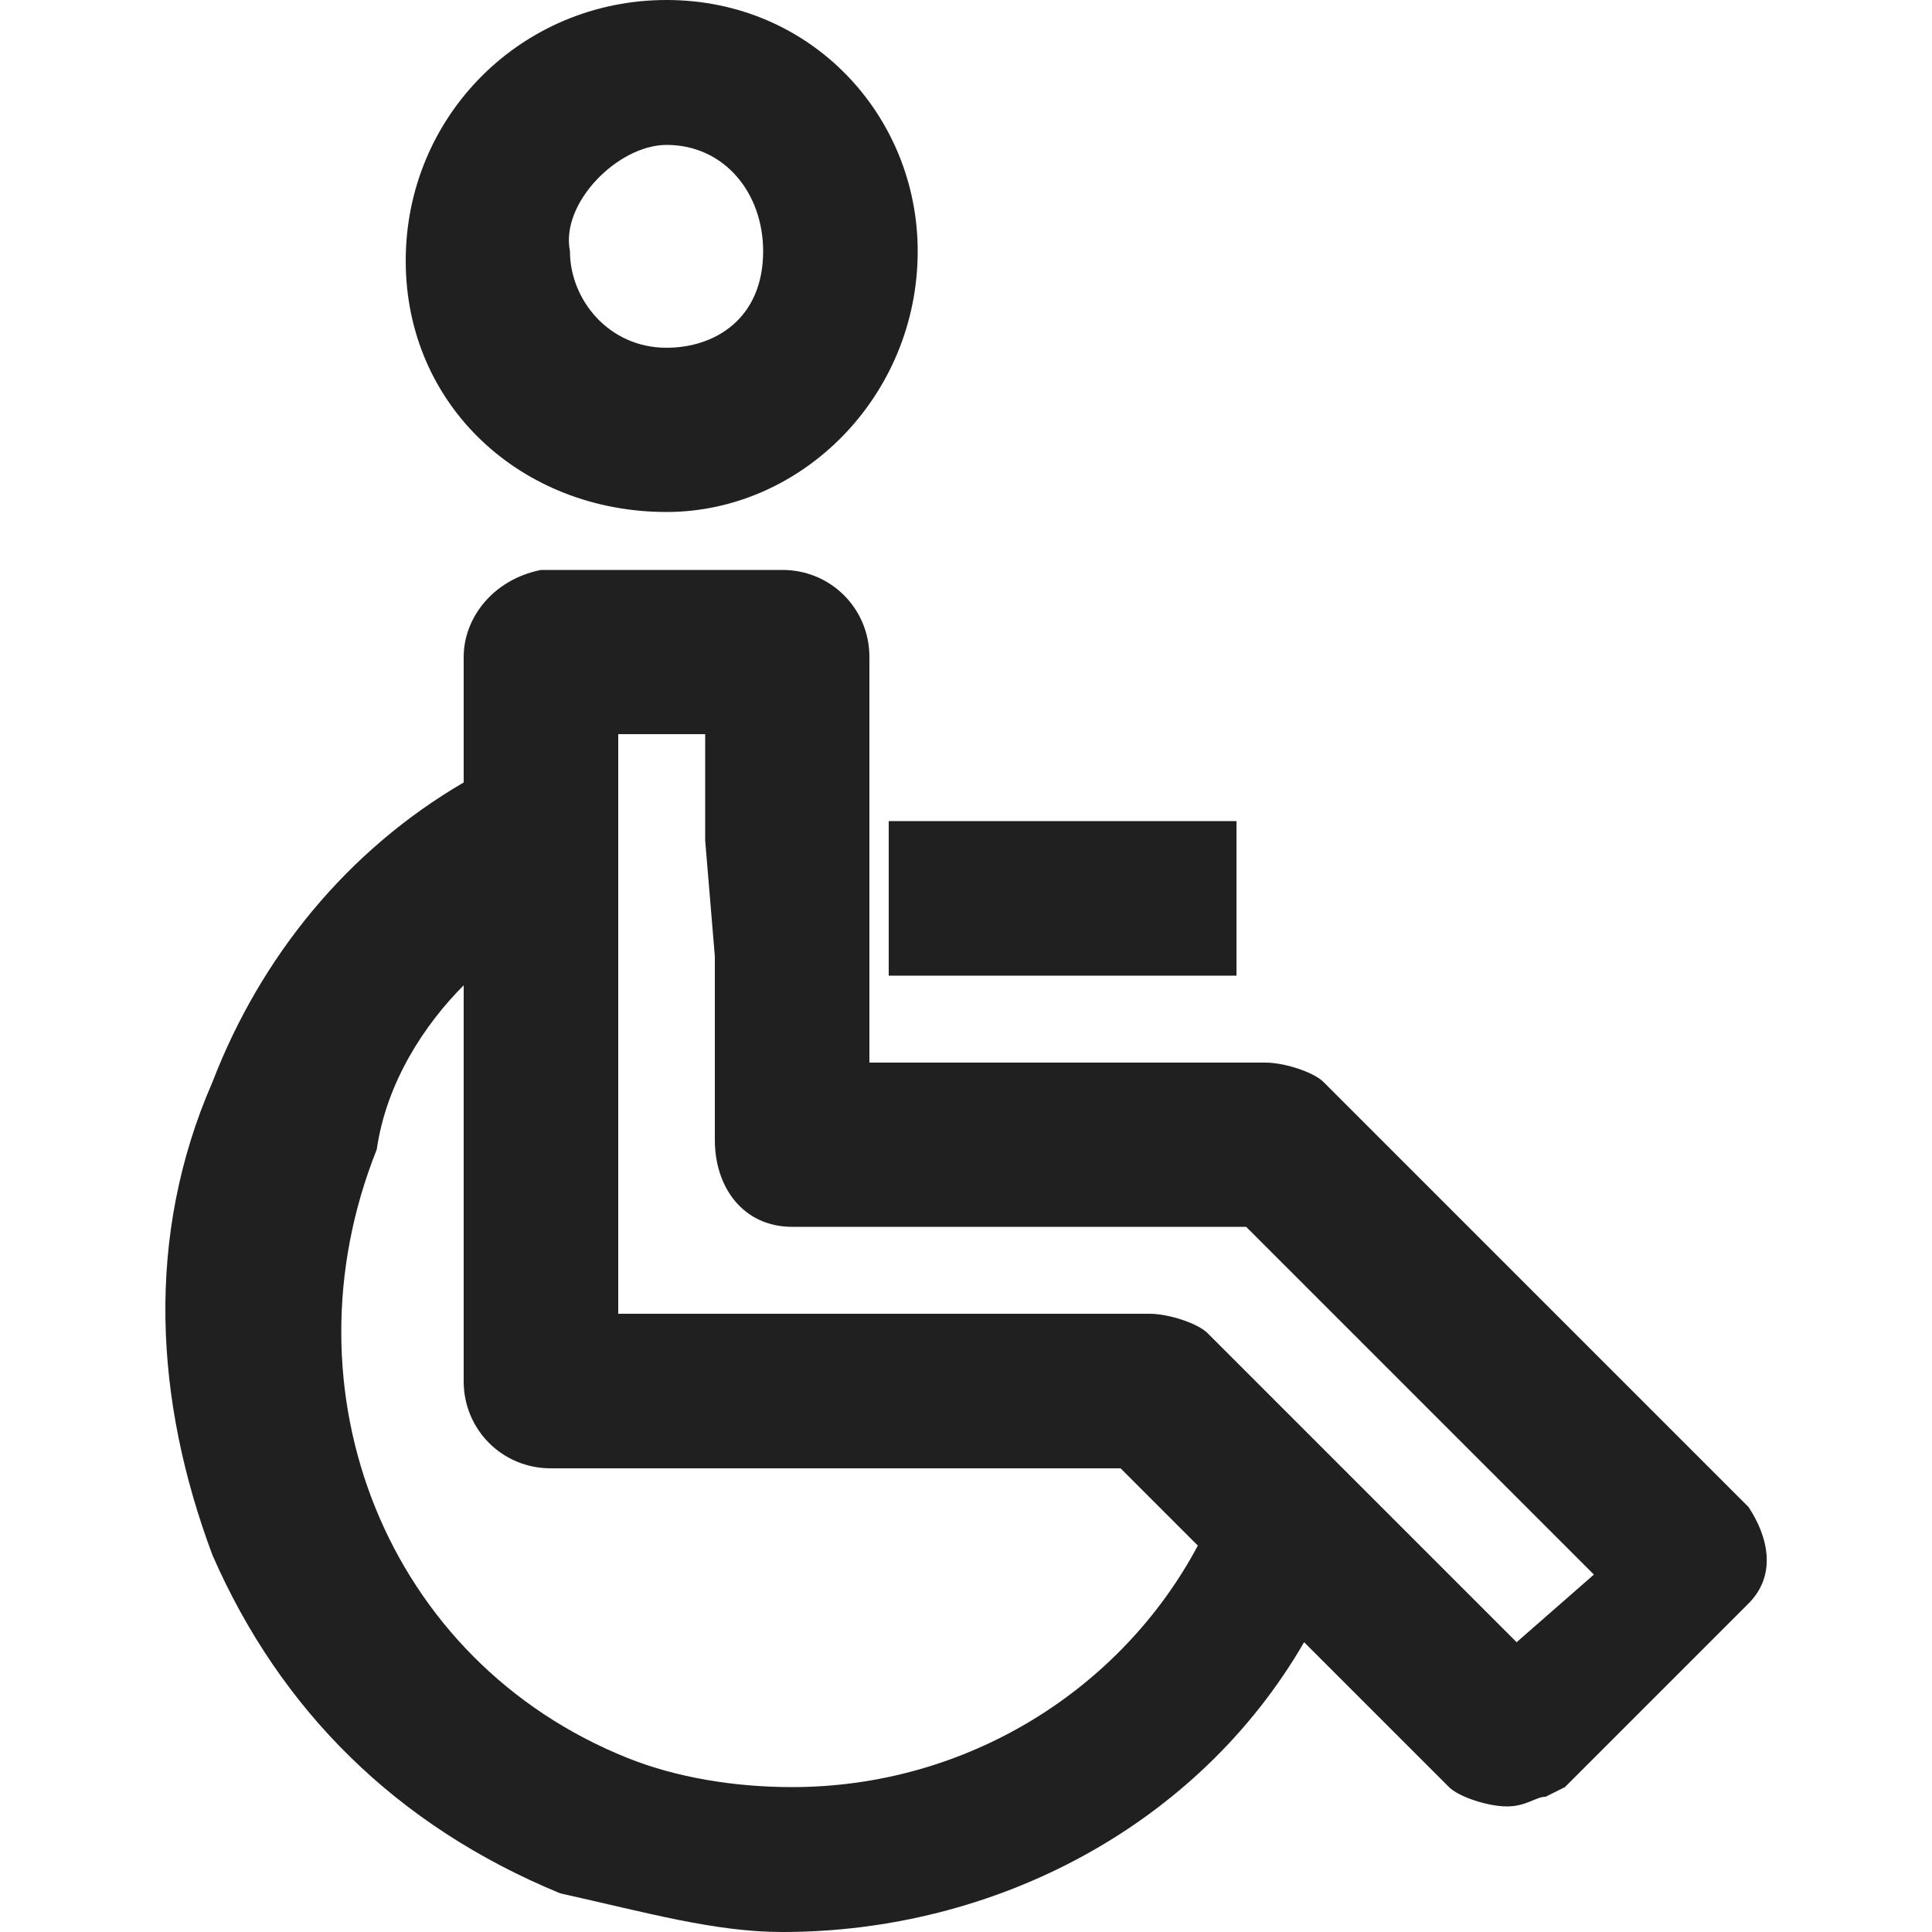 <?xml version="1.0" encoding="UTF-8"?> <!-- Generator: Adobe Illustrator 25.3.1, SVG Export Plug-In . SVG Version: 6.00 Build 0) --> <svg xmlns="http://www.w3.org/2000/svg" xmlns:xlink="http://www.w3.org/1999/xlink" id="Layer_1" x="0px" y="0px" width="20px" height="20px" viewBox="0 0 20 20" style="enable-background:new 0 0 20 20;" xml:space="preserve"> <style type="text/css"> .st0{fill:#202020;} </style> <g> <path class="st0" d="M18.1,15.6l-4.4-4.4c-0.1-0.1-0.4-0.2-0.6-0.2H9V6.8c0-0.5-0.4-0.9-0.9-0.9l-2.5,0C5.1,6,4.8,6.4,4.8,6.8v1.3 c-1.2,0.7-2.1,1.8-2.6,3.1c-0.7,1.6-0.6,3.3,0,4.9c0.7,1.6,1.9,2.8,3.6,3.5C6.7,19.8,7.4,20,8.1,20c2.2,0,4.3-1.1,5.4-3l1.5,1.5 c0.1,0.1,0.4,0.2,0.6,0.2c0.2,0,0.3-0.1,0.4-0.1l0.2-0.1l1.9-1.9C18.4,16.3,18.3,15.9,18.1,15.6z M4.8,10.2v4.1 c0,0.5,0.4,0.9,0.9,0.9h5.9l0.8,0.8c-0.8,1.5-2.4,2.5-4.2,2.5c-0.6,0-1.2-0.1-1.7-0.3c-2.5-1-3.6-3.8-2.6-6.3 C4,11.2,4.4,10.6,4.8,10.2z M6.4,13.5V7.6h0.9l0,1.1l0.1,1.2v1.9c0,0.5,0.3,0.9,0.8,0.9h4.7l3.6,3.6l-0.8,0.7l-3.2-3.2 c-0.1-0.1-0.4-0.2-0.6-0.2H6.4z"></path> <rect x="9.2" y="8.5" class="st0" width="3.6" height="1.6"></rect> <path class="st0" d="M6.9,5.3c1.4,0,2.6-1.2,2.6-2.7C9.5,1.2,8.4,0,6.9,0C5.4,0,4.2,1.2,4.2,2.7S5.4,5.3,6.9,5.3z M6.9,1.5 c0.6,0,1,0.5,1,1.1c0,0.7-0.5,1-1,1c-0.6,0-1-0.5-1-1C5.8,2.1,6.4,1.5,6.9,1.5z"></path> </g> </svg> 